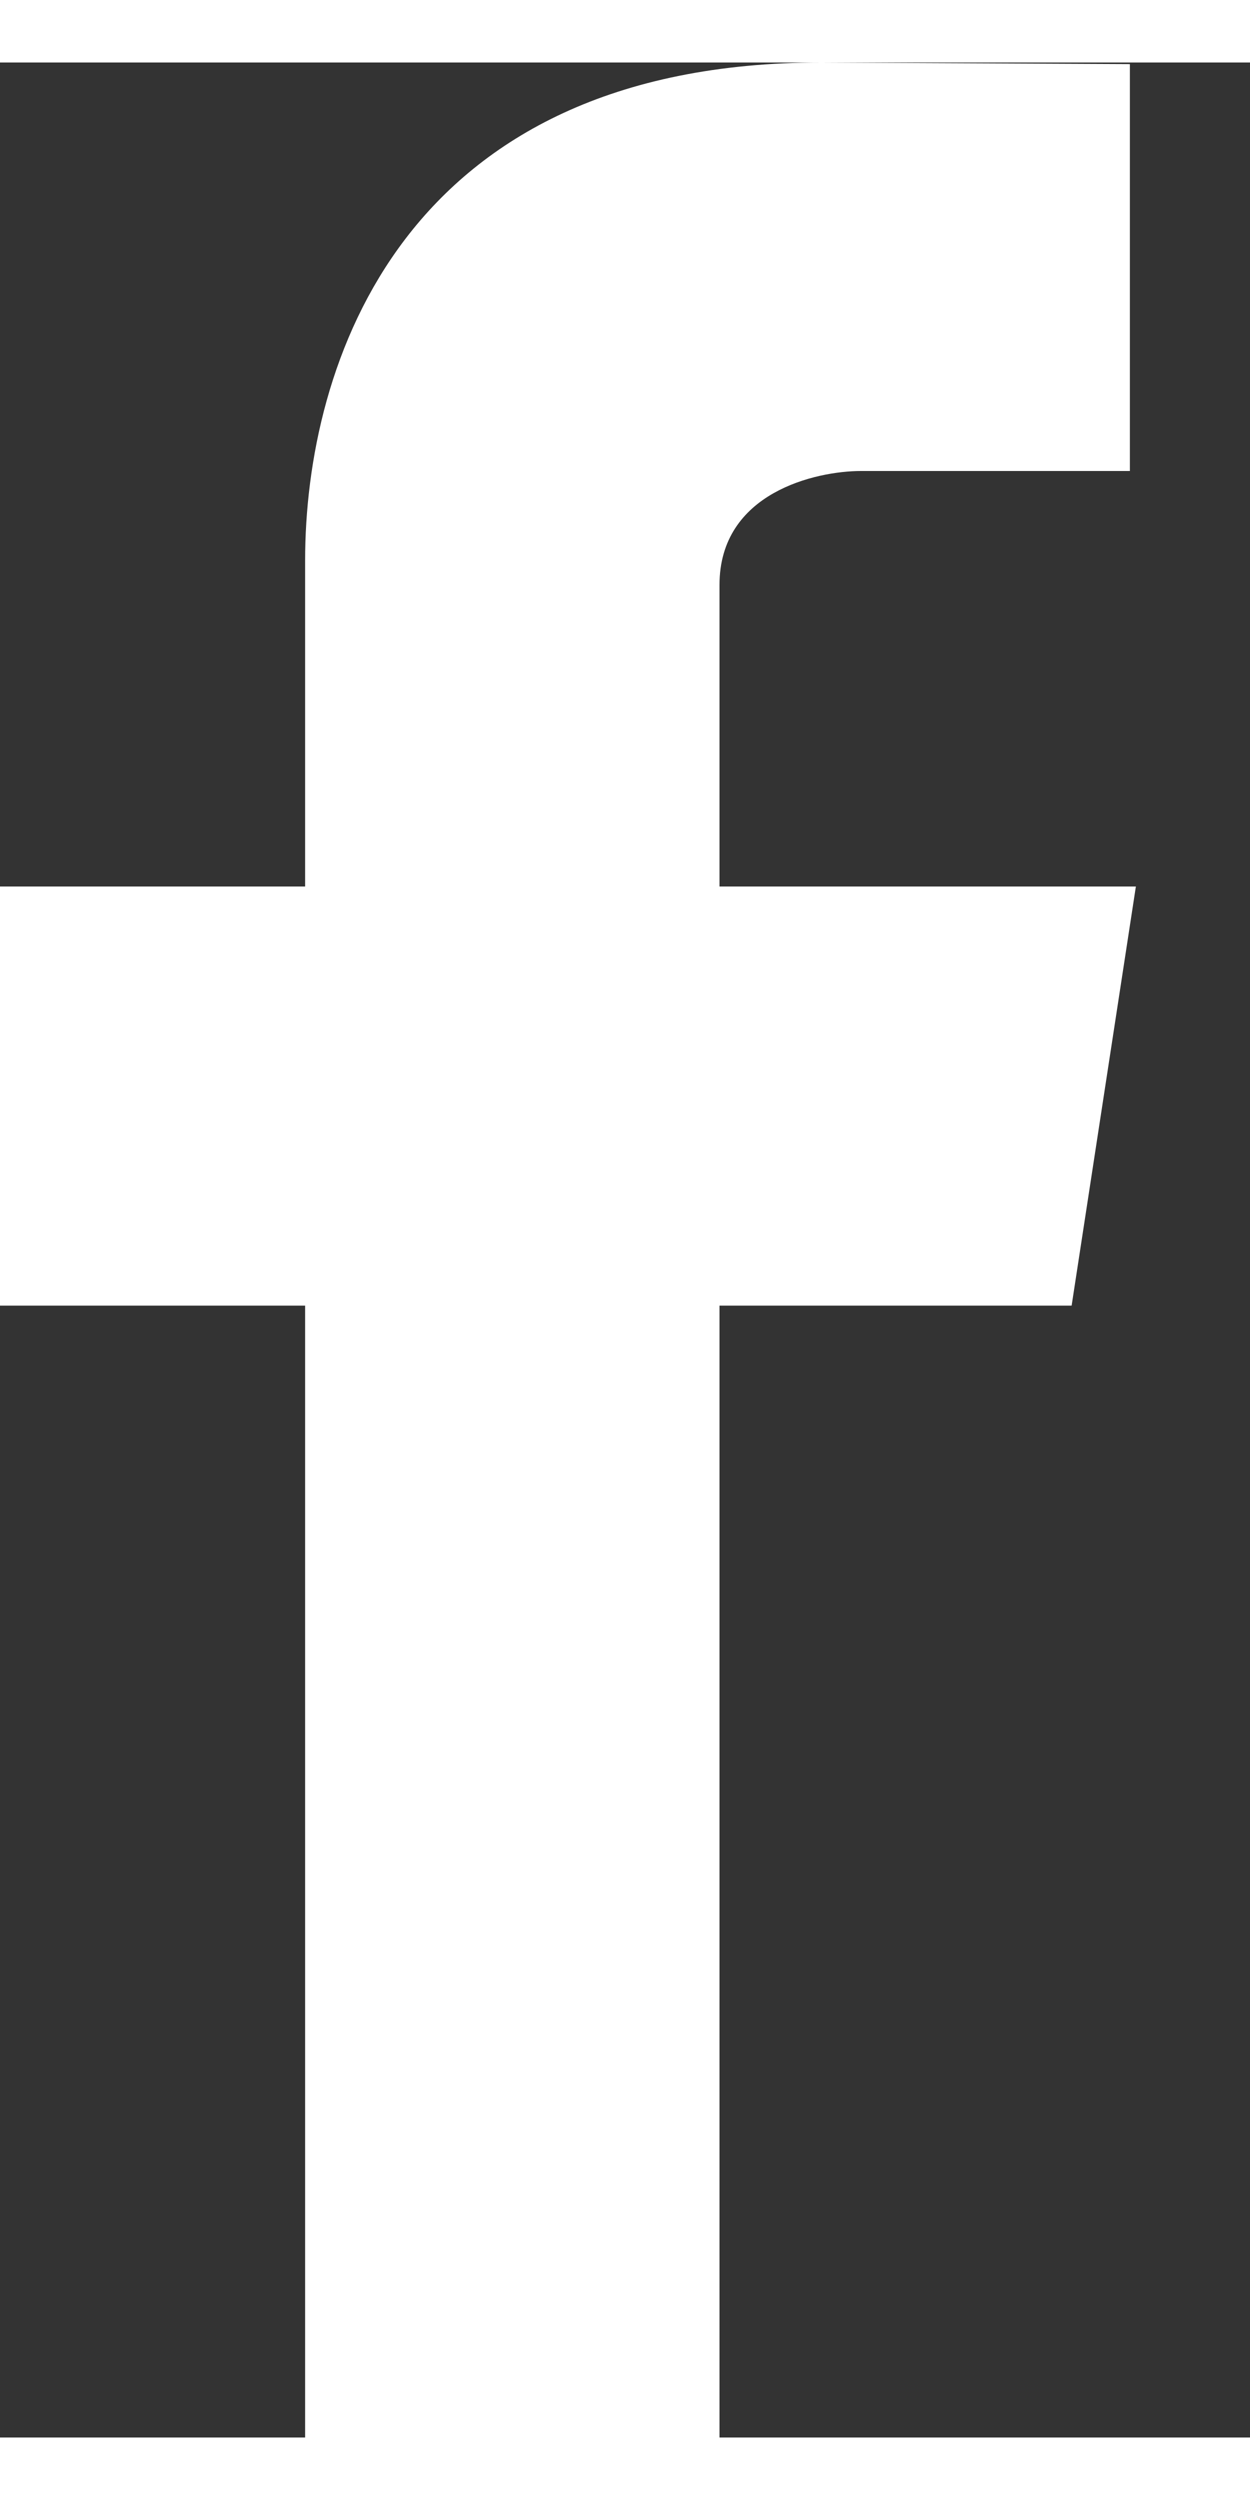 <?xml version="1.0" encoding="UTF-8"?>
<svg width="10px" height="20px" viewBox="0 0 10 19" version="1.1" xmlns="http://www.w3.org/2000/svg" xmlns:xlink="http://www.w3.org/1999/xlink">
    <rect x="0" y="0" width="10" height="19" fill="#333333" stroke="none"/>
    <title>social-facebook-circular-button</title>
    <g id="Symbols" stroke="none" stroke-width="1" fill="none" fill-rule="evenodd">
        <g id="Layout-/-Footer" transform="translate(-1316, -712)" fill="#FFFFFF">
            <g id="Footer" transform="translate(180, 0)">
                <g id="Group" transform="translate(77, 711)">
                    <g id="social-facebook-circular-button" transform="translate(1059, 1)">
                        <path d="M9.087,6.592 L5.756,6.592 L5.756,4.179 C5.756,3.44 6.528,3.268 6.888,3.268 C7.245,3.268 9.039,3.268 9.039,3.268 L9.039,0.013 L6.573,0 C3.209,0 2.441,2.427 2.441,3.983 L2.441,6.592 L0,6.592 L0,9.945 L2.441,9.945 C2.441,14.251 2.441,19 2.441,19 L5.756,19 C5.756,19 5.756,14.202 5.756,9.945 L8.573,9.945 L9.087,6.592 Z" id="Path"></path>
                    </g>
                </g>
            </g>
        </g>
    </g>
</svg>
